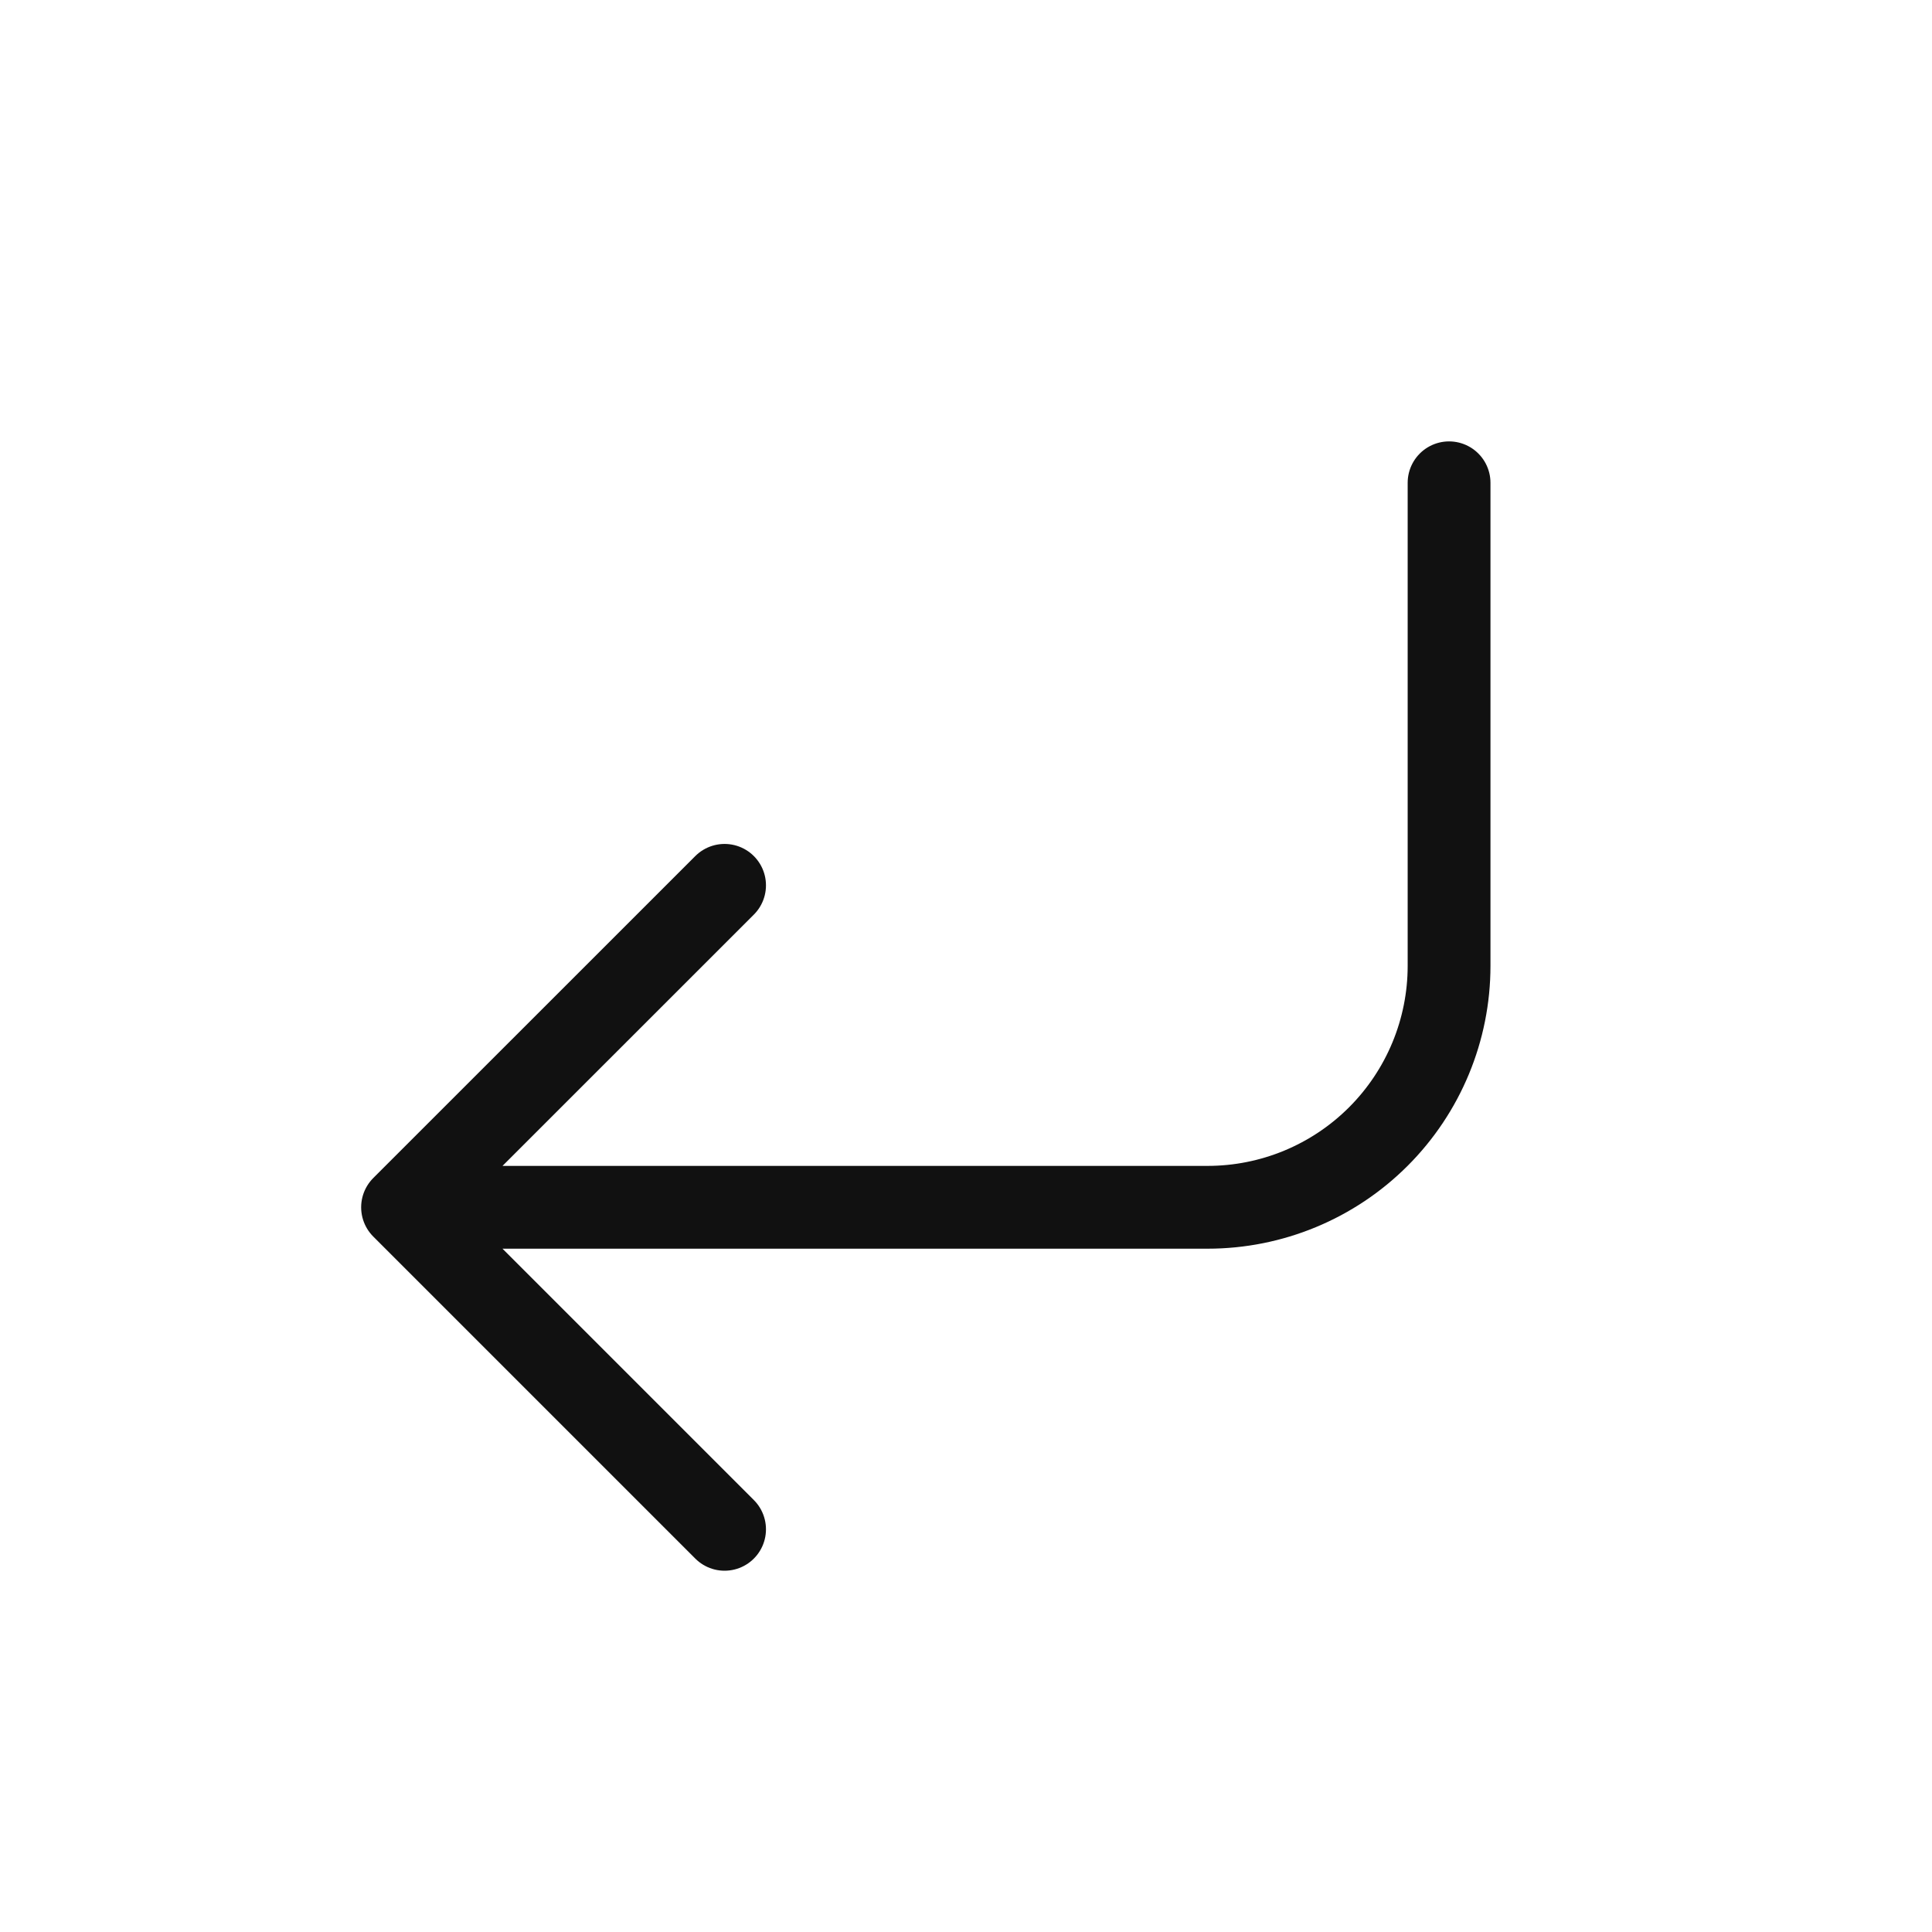 <?xml version="1.0" encoding="utf-8"?>
<svg xmlns="http://www.w3.org/2000/svg" fill="none" height="100%" overflow="visible" preserveAspectRatio="none" style="display: block;" viewBox="0 0 28 28" width="100%">
<g clip-path="url(#clip0_0_56610)" id="Icon">
<g id="Vector">
</g>
<path d="M21.001 6.997V13.998C21.001 14.926 20.632 15.816 19.976 16.472C19.319 17.129 18.429 17.497 17.501 17.497H5.834M5.834 17.497L10.501 12.831M5.834 17.497L10.501 22.164" id="Vector_2" stroke="#111111" stroke-linecap="round" stroke-width="1.2"/>
</g>
<defs>
<clipPath id="clip0_0_56610">
<rect fill="white" height="28" width="28"/>
</clipPath>
</defs>
</svg>